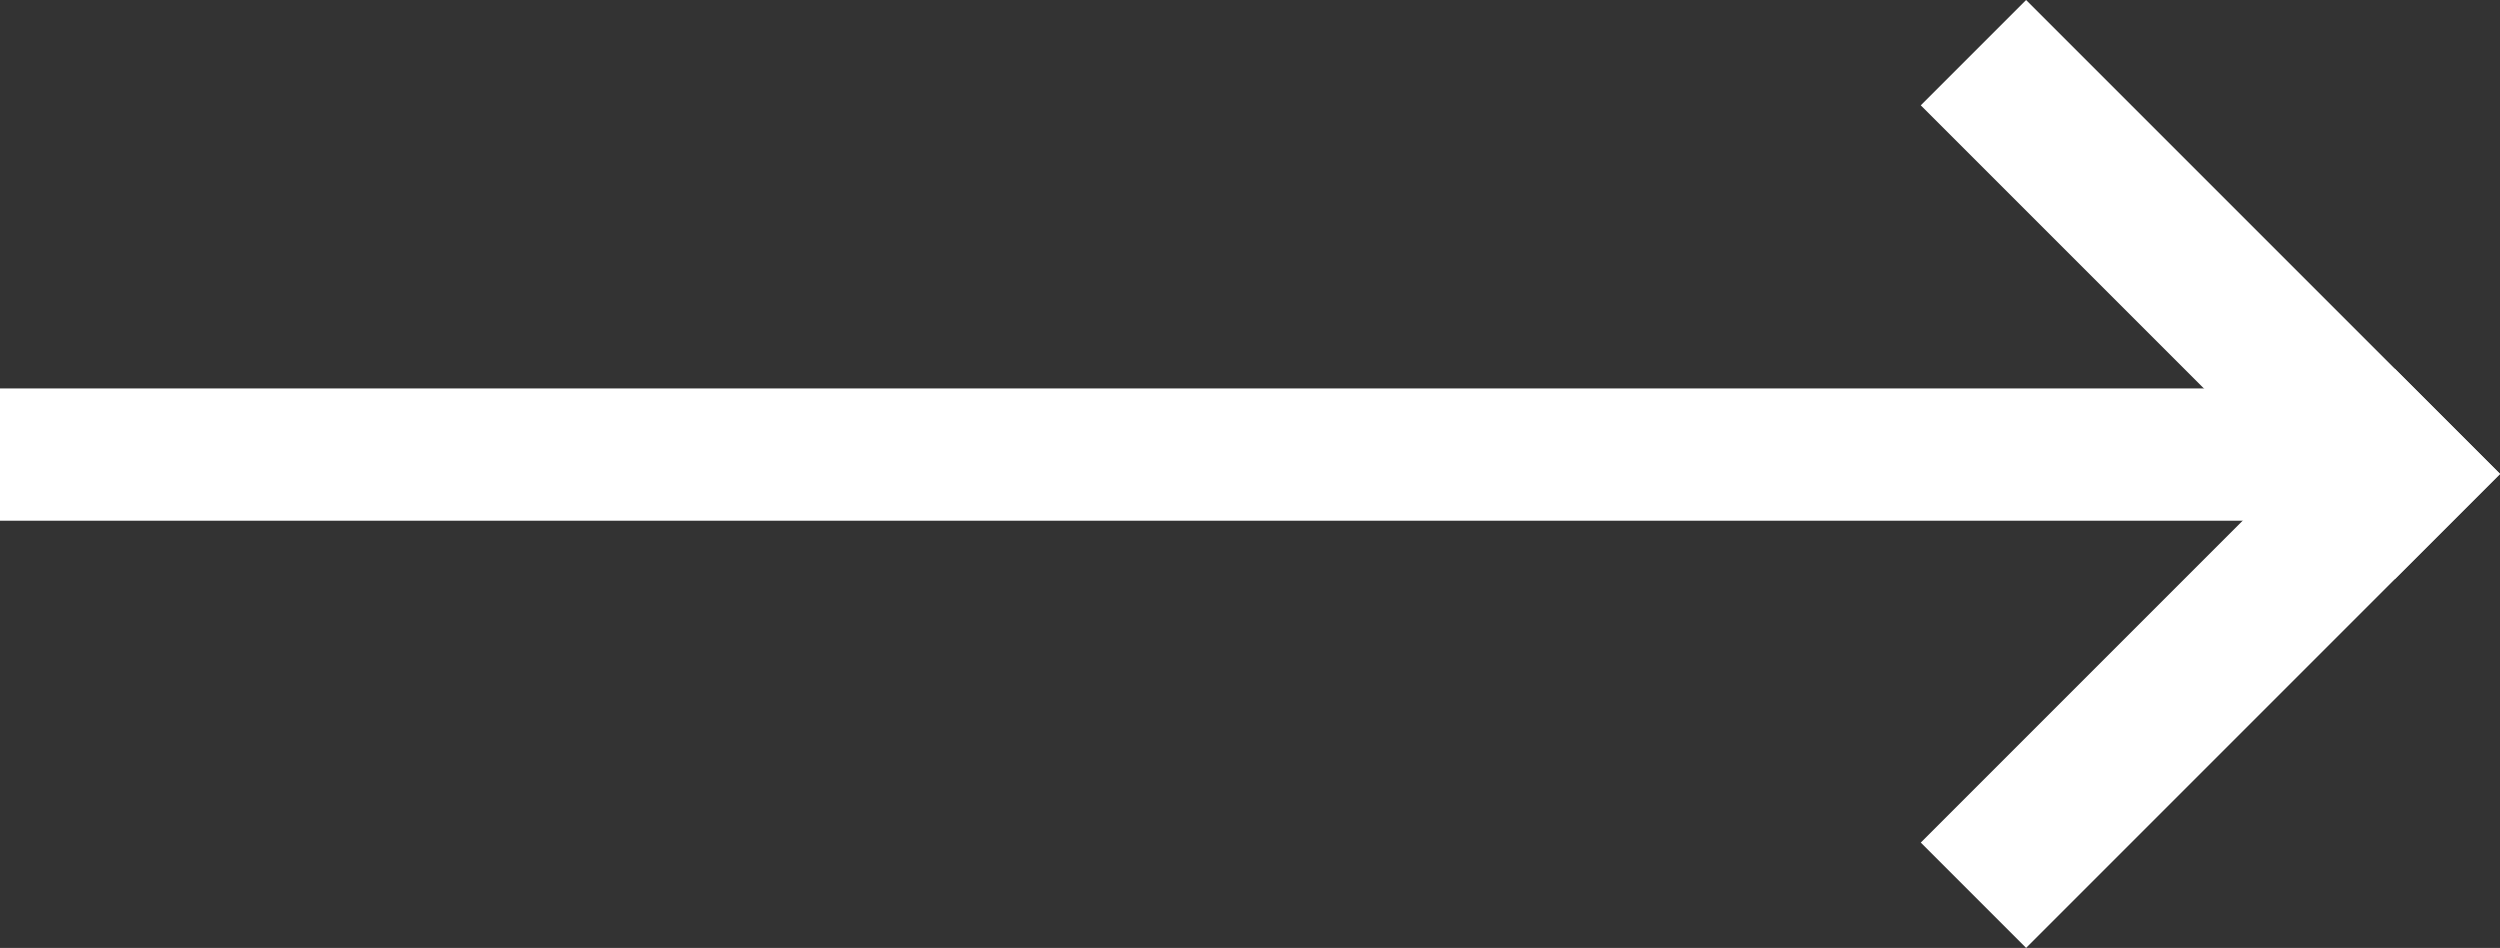 <svg id="icon_arrow_modal" xmlns="http://www.w3.org/2000/svg" width="37.799" height="14.332" viewBox="0 0 37.799 14.332">
  <rect x="0" y="0" width="37.799" height="14.332" fill="#333333" stroke="none"/>
  <g id="Grupo_2420" data-name="Grupo 2420" transform="translate(23.468 7.166) rotate(-45)">
    <rect id="Rectángulo_2" data-name="Rectángulo 2" width="10.134" height="2.252" transform="translate(0 7.882)" fill="#fff"/>
    <rect id="Rectángulo_3" data-name="Rectángulo 3" width="10.134" height="2.252" transform="translate(10.134) rotate(90)" fill="#fff"/>
  </g>
  <rect id="Rectángulo_1324" data-name="Rectángulo 1324" width="36.065" height="2" transform="translate(0 5.873)" fill="#fff"/>
</svg>
